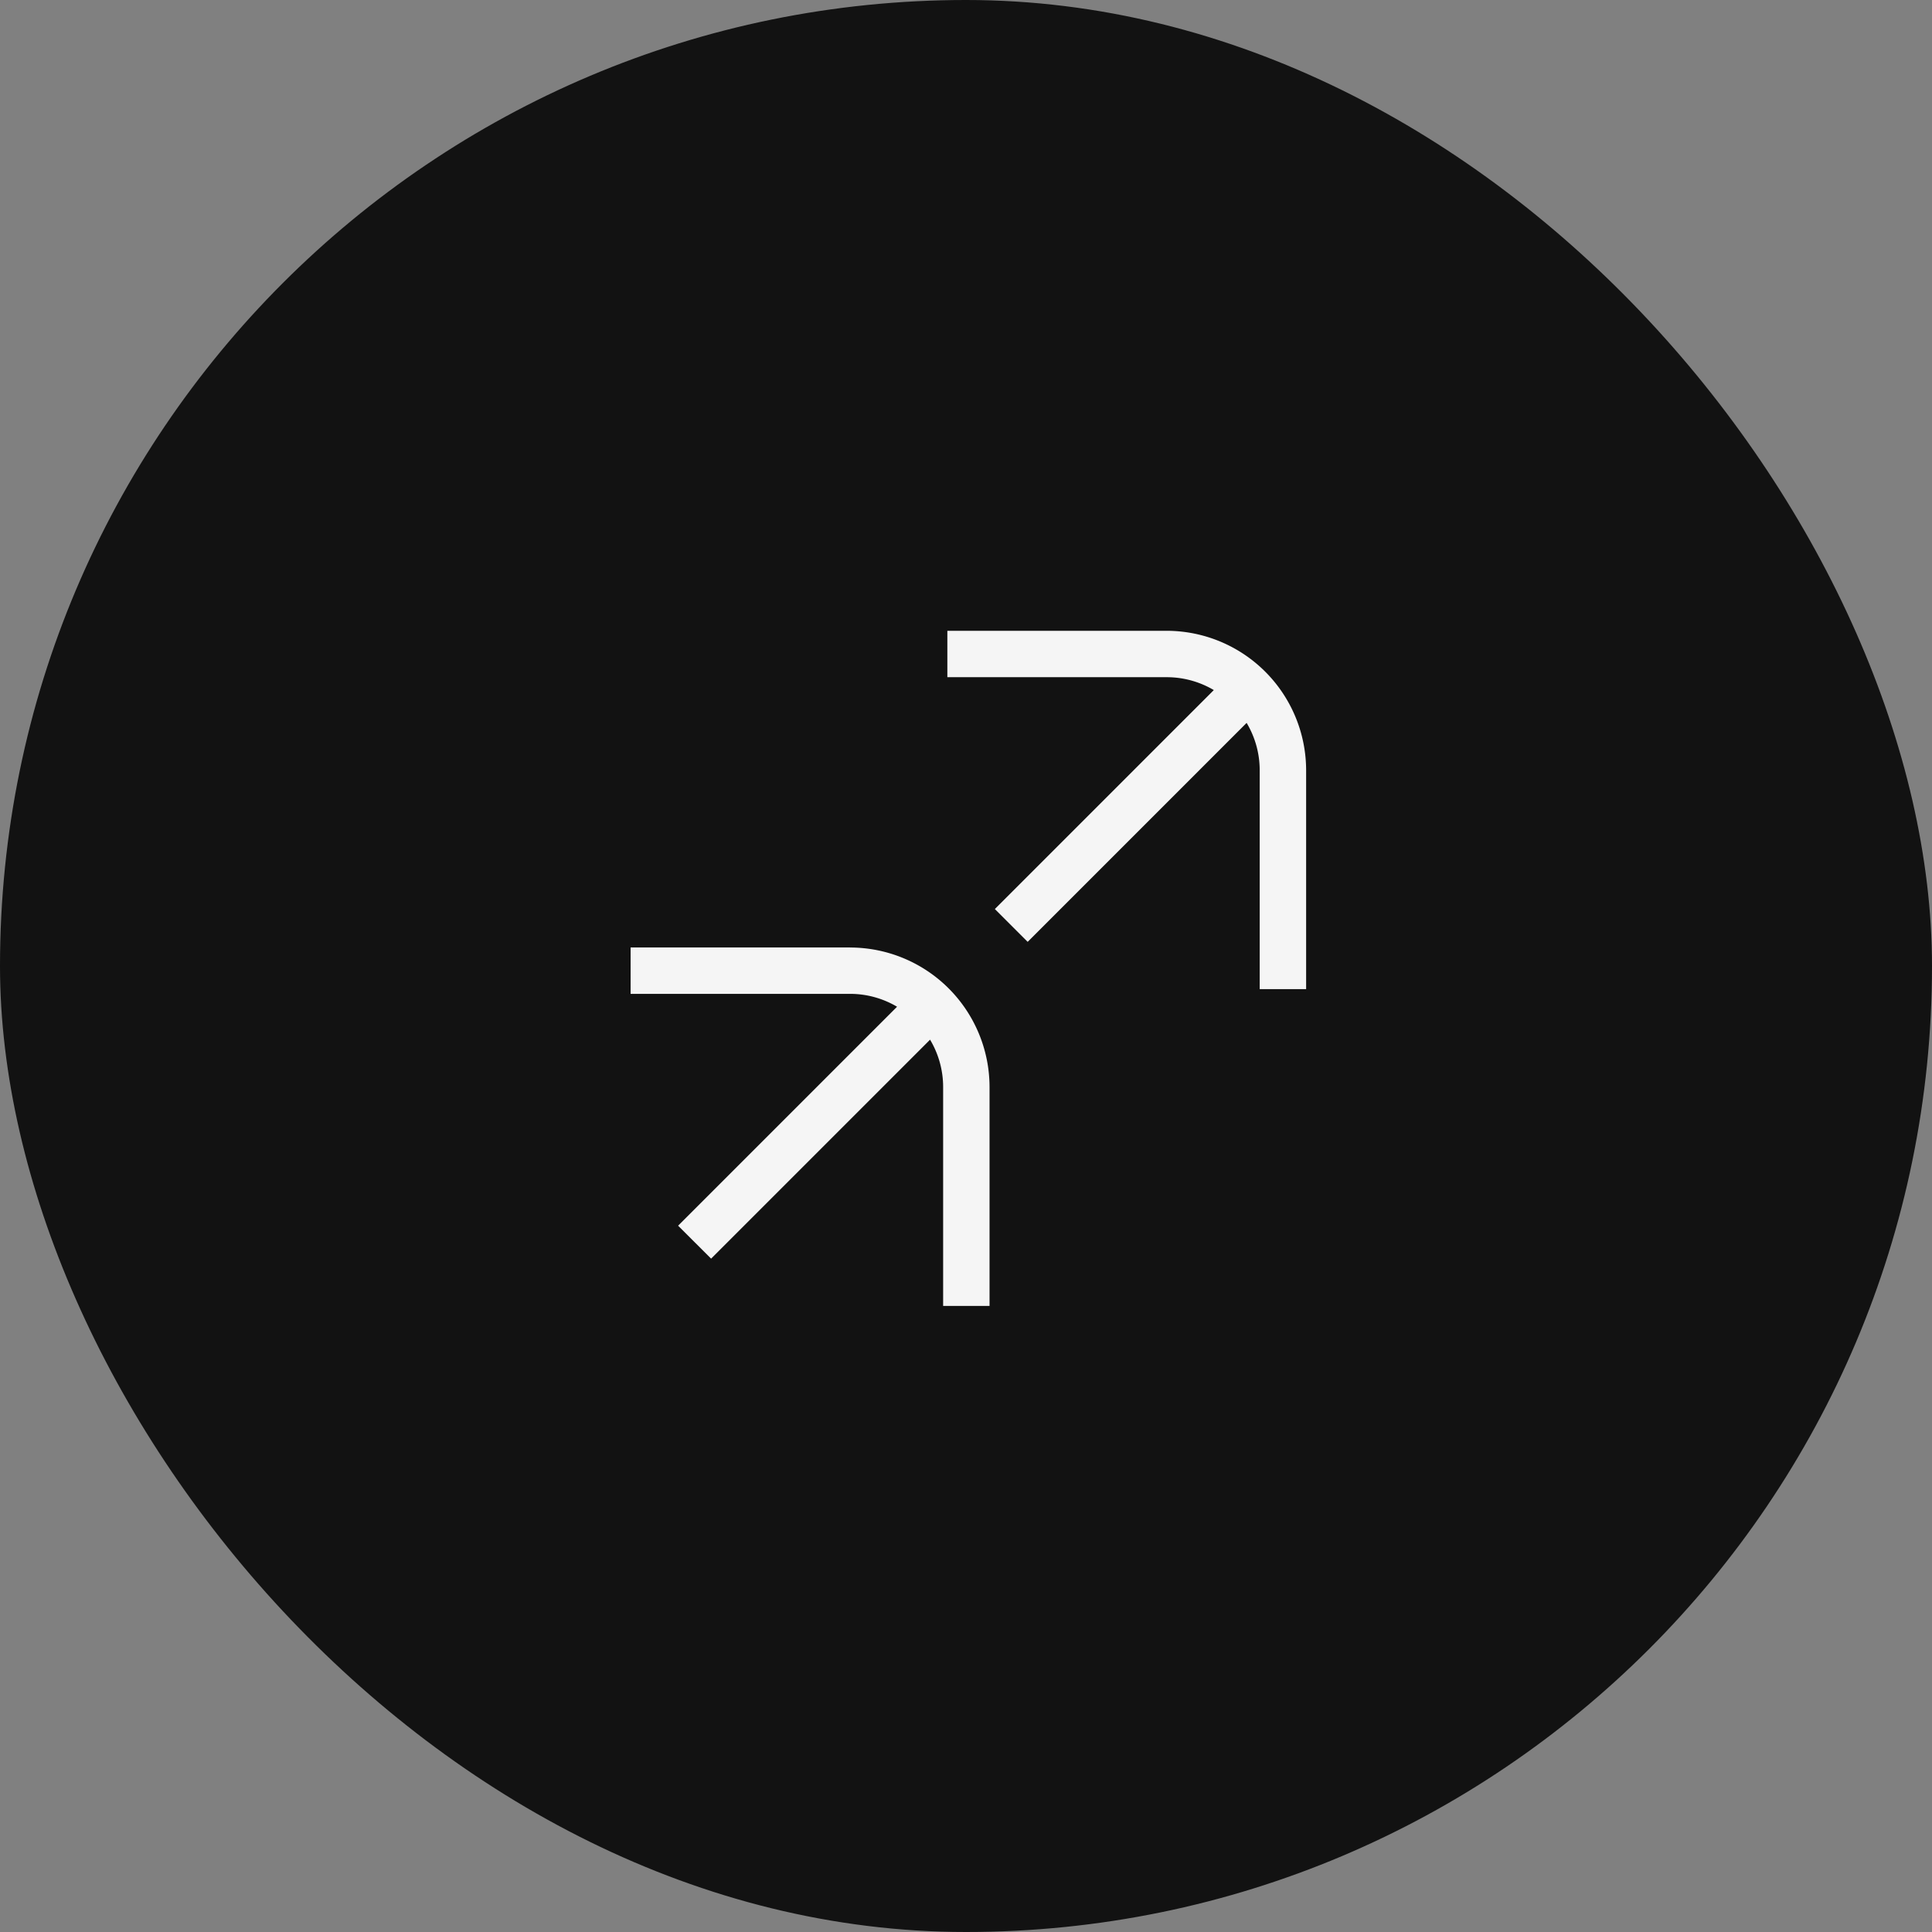 <svg xmlns="http://www.w3.org/2000/svg" width="60" height="60" viewBox="0 0 60 60">
  <rect x="0" y="0" width="60" height="60" fill="#808080" stroke="none"/>
  <g id="Group_46" data-name="Group 46" transform="translate(-4294 -2185)">
    <rect id="Rectangle_44" data-name="Rectangle 44" width="60" height="60" rx="30" transform="translate(4294 2185)" fill="#121212"/>
    <g id="Group_21" data-name="Group 21" transform="translate(4313.584 2204.59)">
      <path id="Path_181" data-name="Path 181" d="M2006.811,68.236H2000v1.441h6.811a2.866,2.866,0,0,1,1.464.4l-6.8,6.8L2002.5,77.9l6.8-6.8a2.867,2.867,0,0,1,.406,1.469v6.8h1.441v-6.8a4.335,4.335,0,0,0-4.331-4.331" transform="translate(-2000 -58.402)" fill="#f5f5f5"/>
      <path id="Path_182" data-name="Path 182" d="M2075.073,0h-6.811V1.441h6.811a2.866,2.866,0,0,1,1.464.4l-6.8,6.8,1.019,1.019,6.8-6.8a2.864,2.864,0,0,1,.406,1.469v6.8h1.442v-6.8A4.336,4.336,0,0,0,2075.073,0" transform="translate(-2058.425 0)" fill="#f5f5f5"/>
    </g>
  </g>
</svg>
